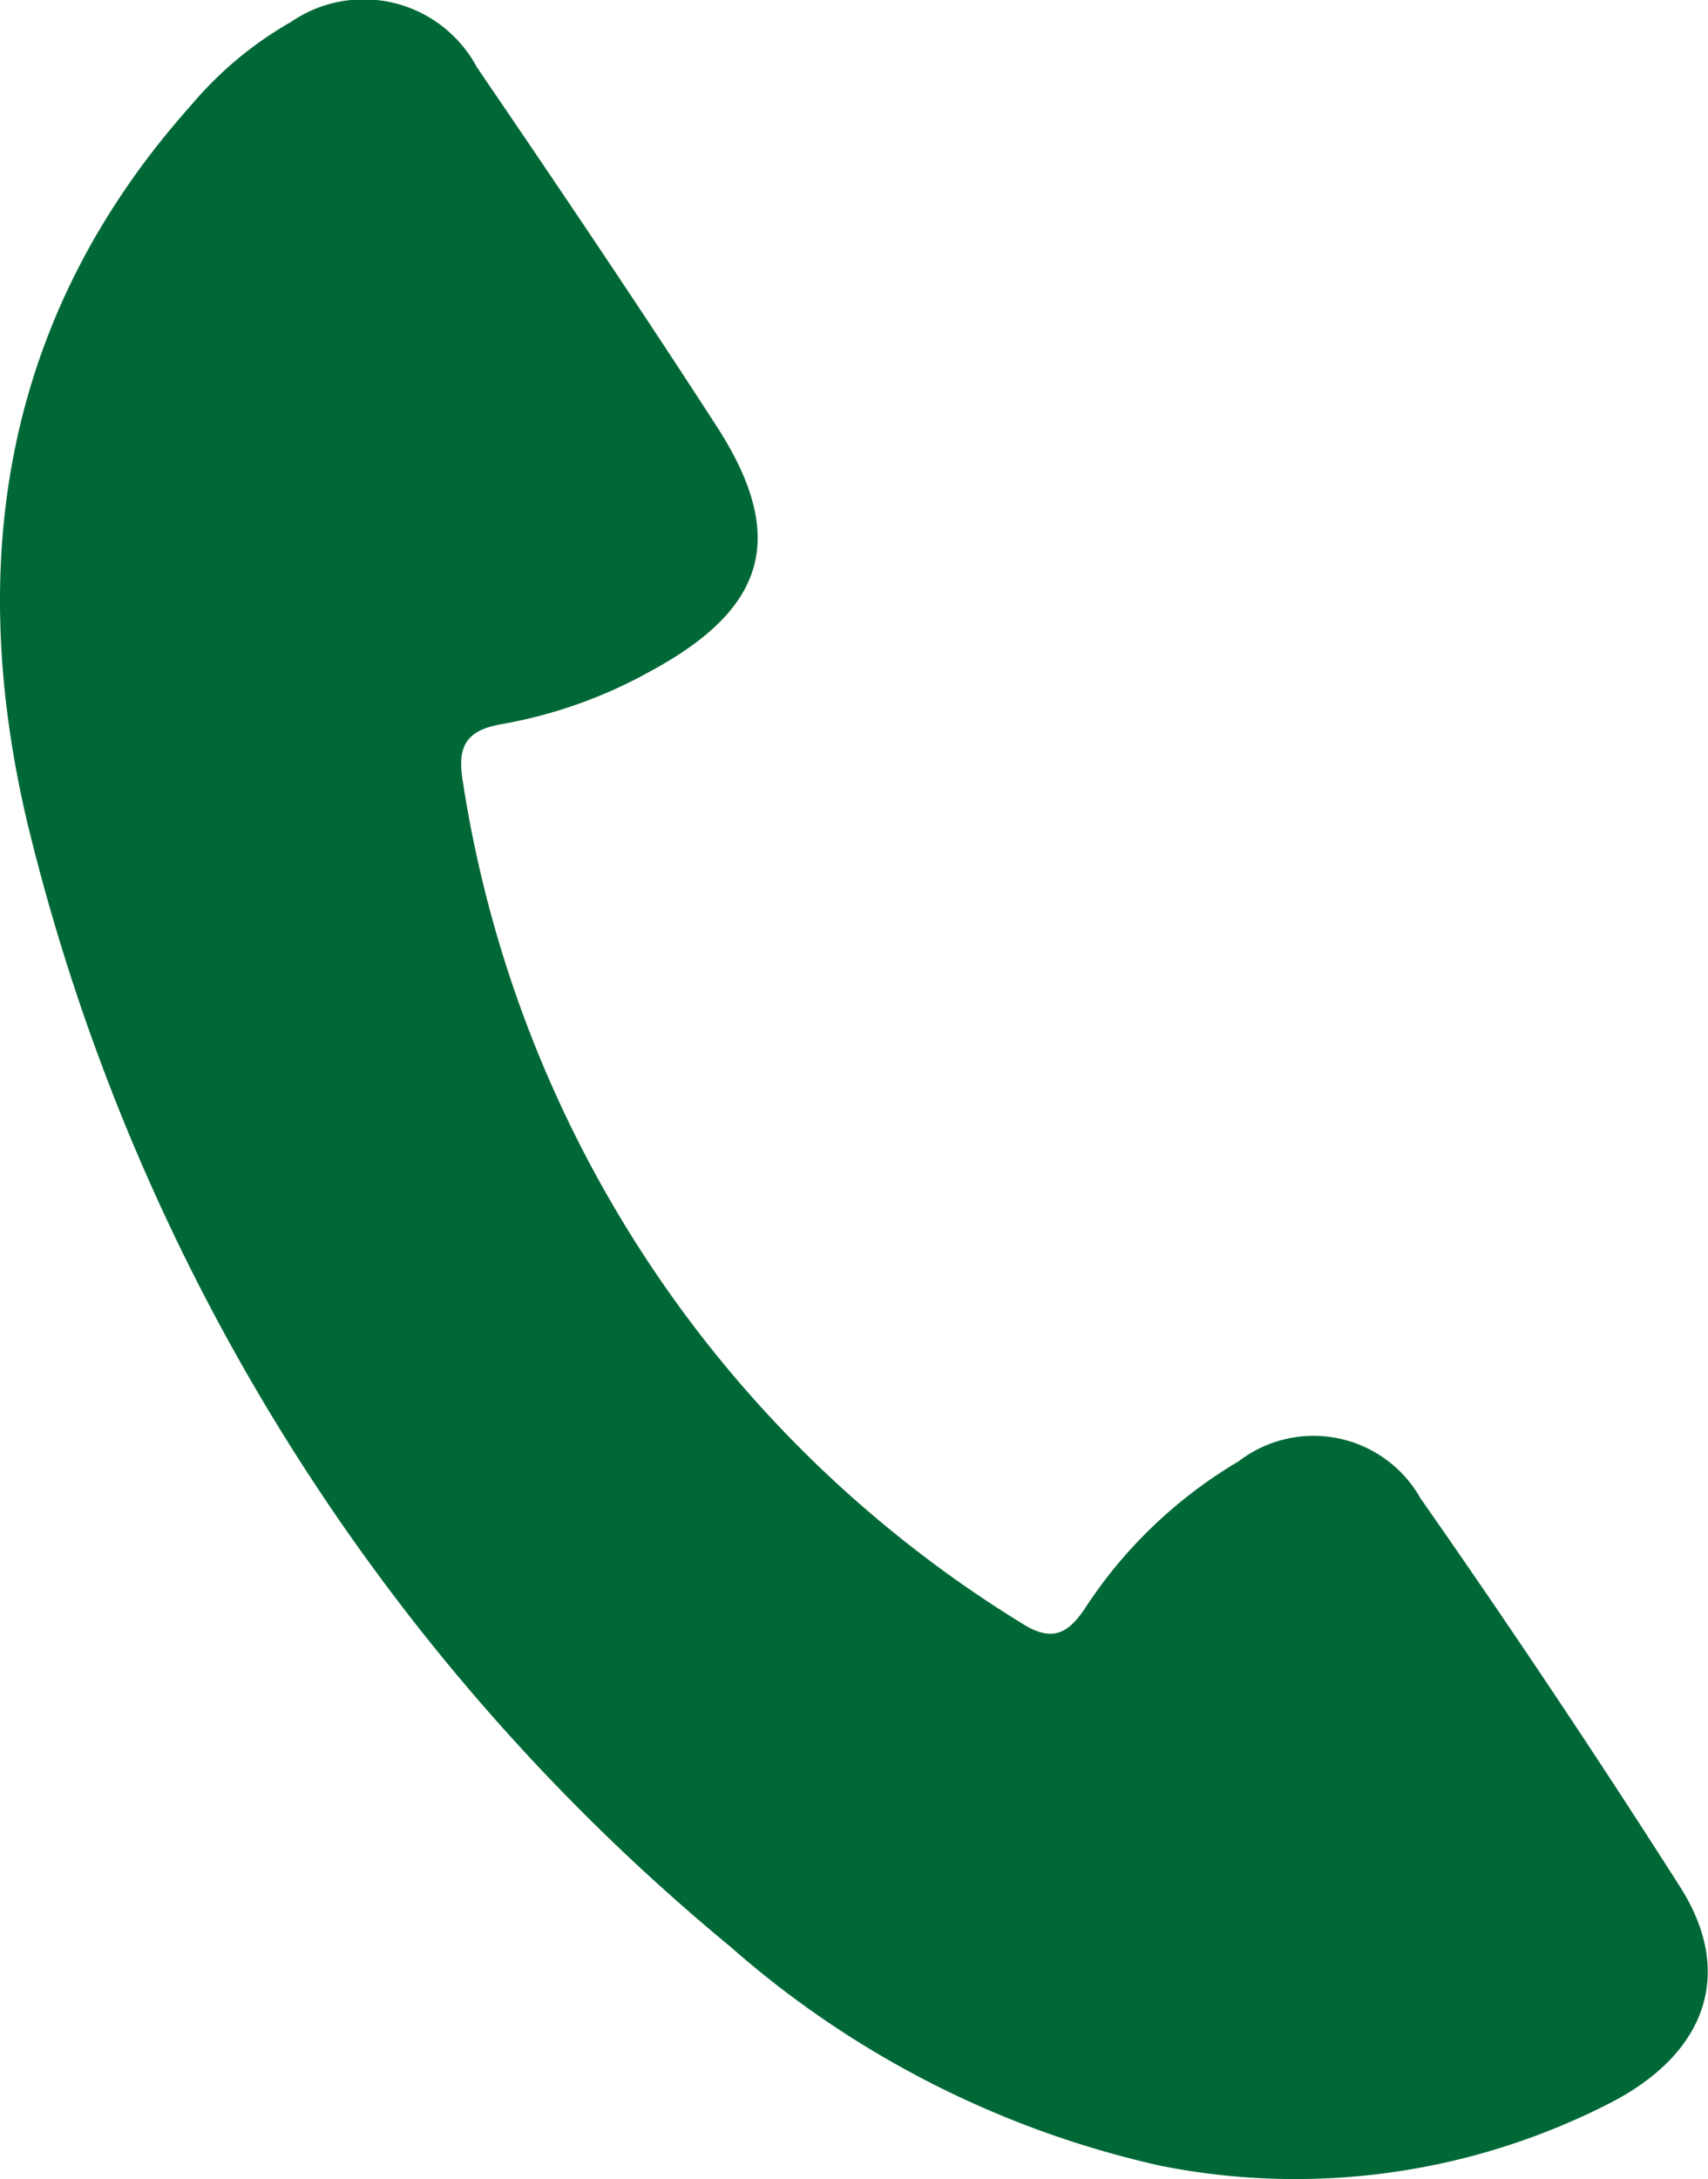 <?xml version="1.0" encoding="UTF-8"?> <svg xmlns="http://www.w3.org/2000/svg" width="26.94" height="34.354" viewBox="0 0 26.94 34.354"><defs><style>.a{fill:#006837;}</style></defs><path class="a" d="M18.3,34.144a15.319,15.319,0,0,1-6.777-3.45A33.058,33.058,0,0,1,.429,12.962C-.549,8.814.075,4.94,3.026,1.646A5.8,5.8,0,0,1,4.585.349a2.025,2.025,0,0,1,2.937.711C8.8,2.934,10.069,4.812,11.3,6.715c1.125,1.736.8,2.877-1.047,3.871a7.477,7.477,0,0,1-2.335.83c-.595.1-.71.377-.614.93a18.954,18.954,0,0,0,8.8,13.239c.451.29.711.213,1-.214a7.356,7.356,0,0,1,2.43-2.33,1.938,1.938,0,0,1,2.873.584q2.112,3.018,4.094,6.125c.863,1.356.424,2.644-1.159,3.433A10.874,10.874,0,0,1,18.3,34.144Z"></path></svg> 
